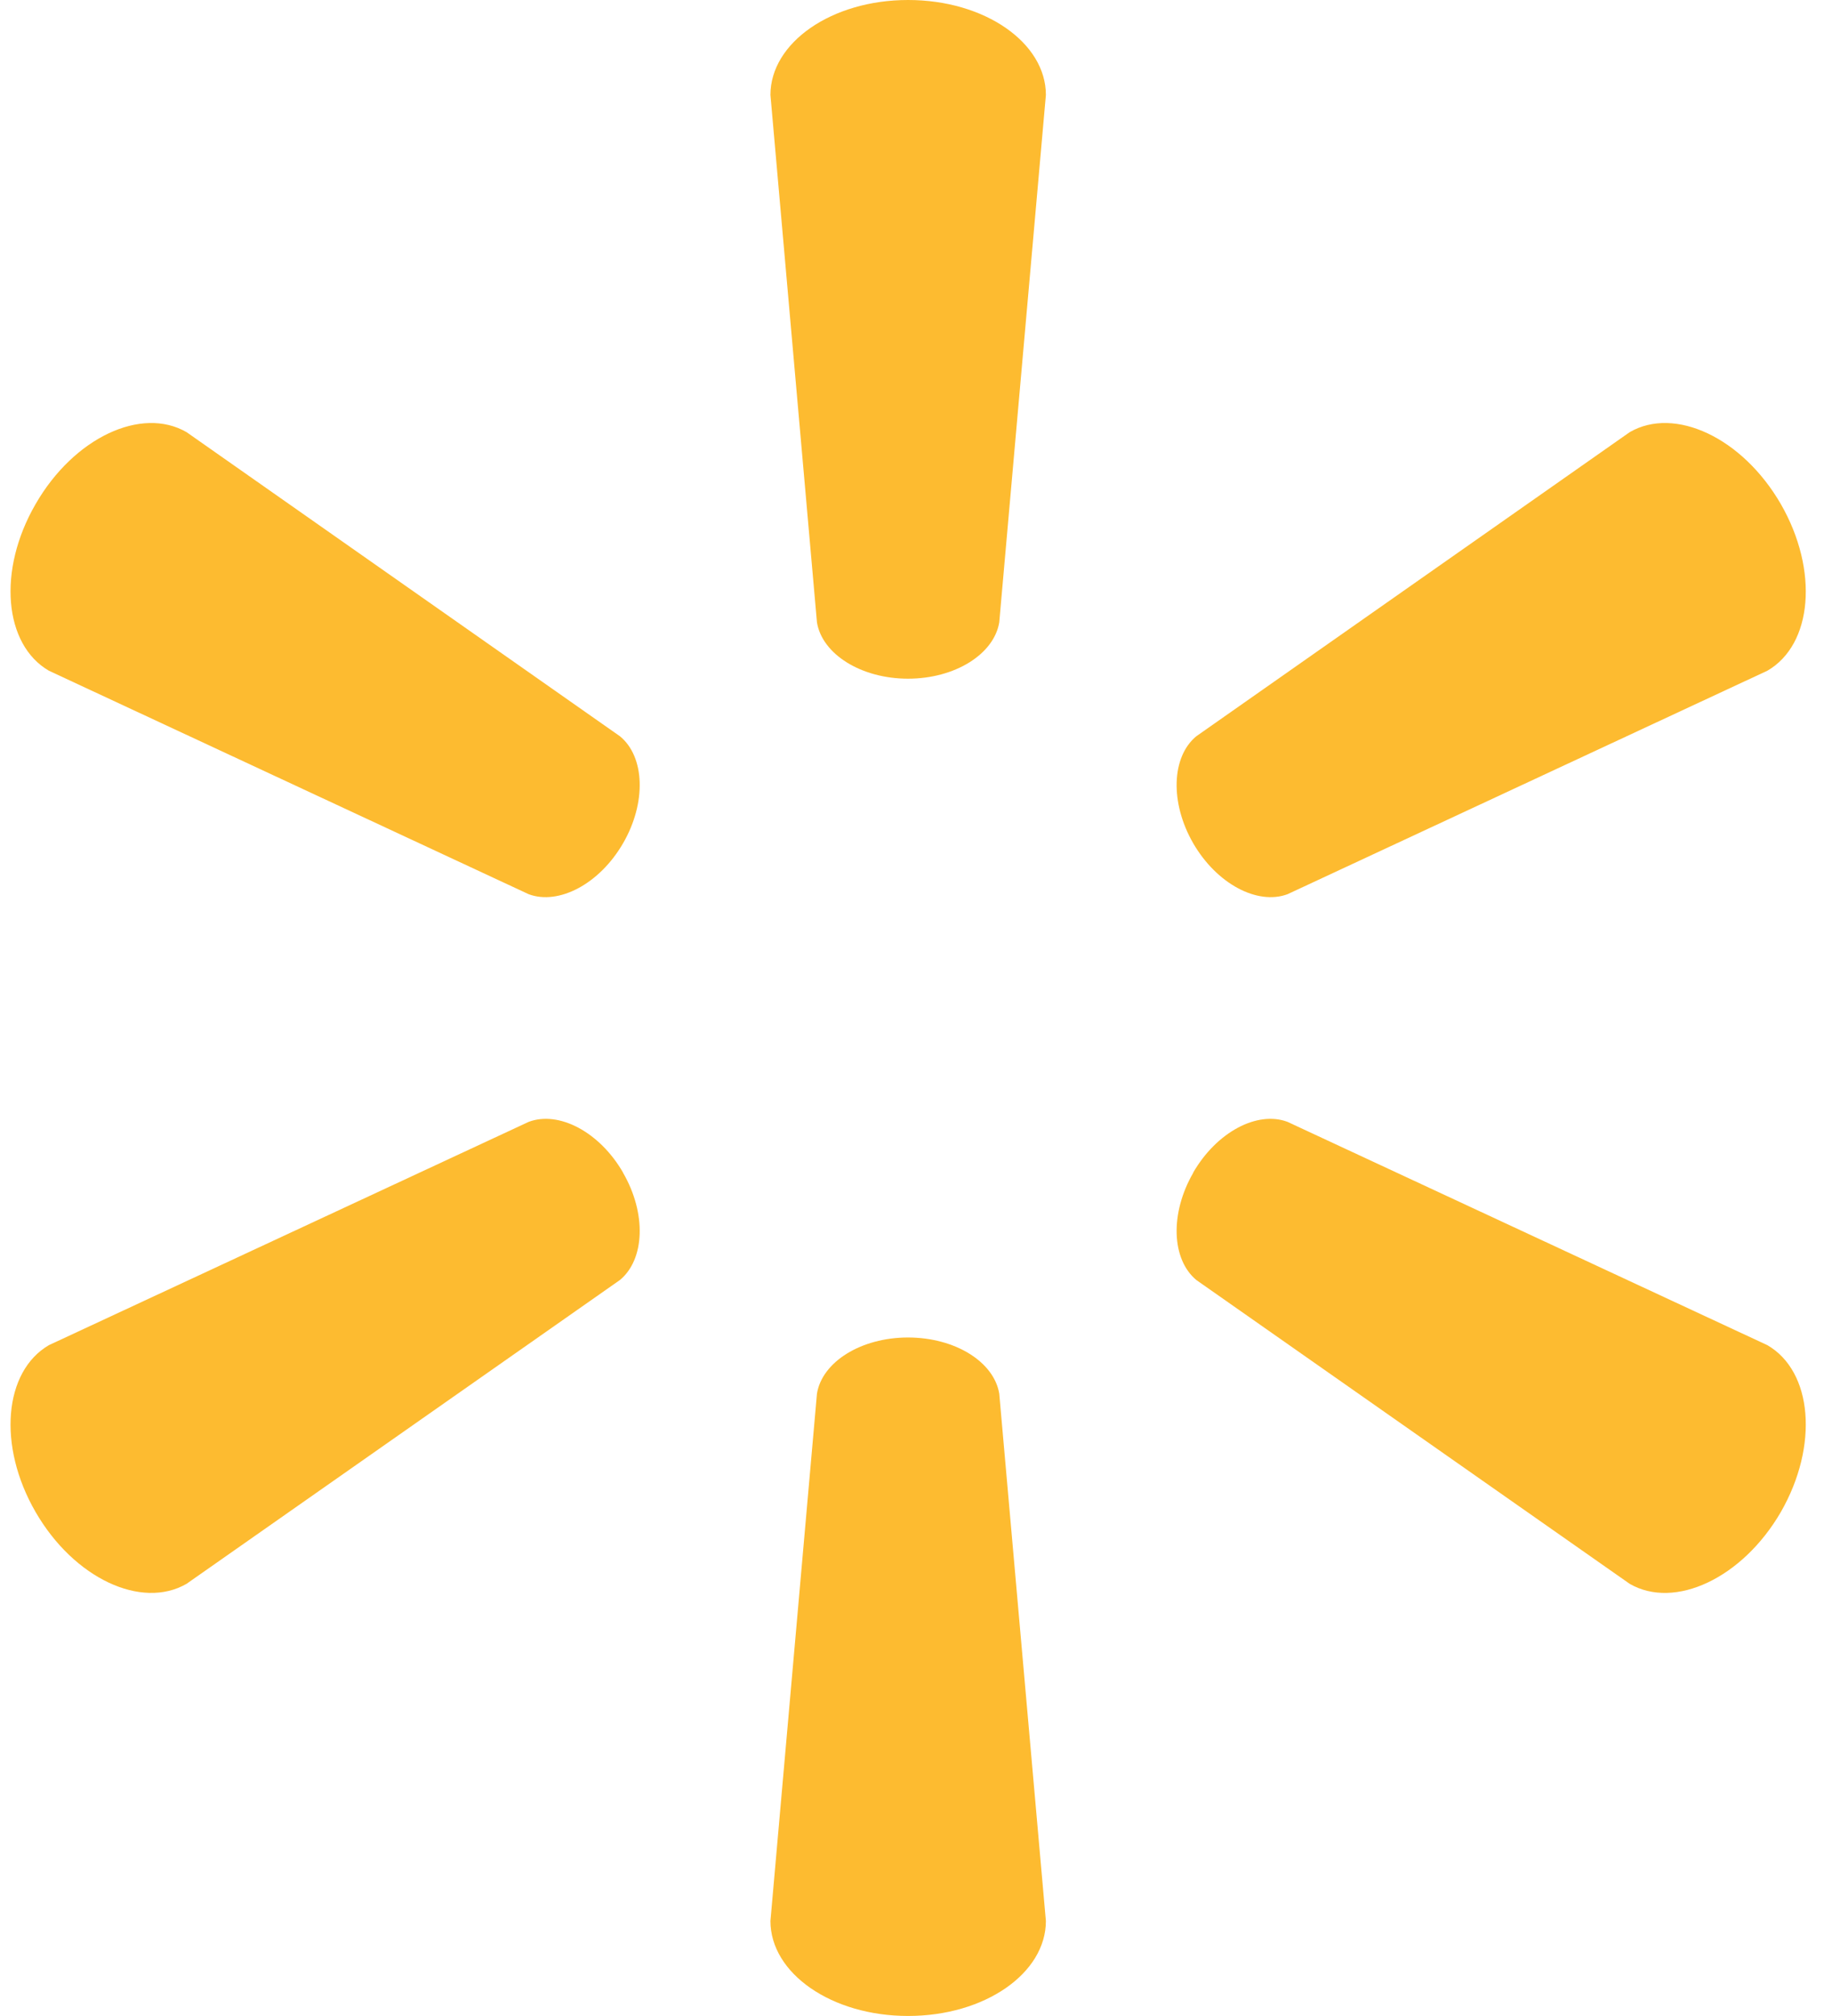<svg xmlns="http://www.w3.org/2000/svg" fill="none" viewBox="0 0 50 55" height="55" width="50">
<g clip-path="url(#clip0_591_1557)">
<path fill="#FDBB30" d="M24.779 18.516C26.068 18.516 27.128 17.845 27.272 16.98L28.545 2.59C28.545 1.168 26.88 0 24.784 0C22.691 0 21.027 1.168 21.027 2.59L22.297 16.98C22.439 17.845 23.5 18.516 24.784 18.516H24.779Z"></path>
<path fill="#FDBB30" d="M17.003 23.01C17.649 21.896 17.599 20.642 16.919 20.086L5.092 11.79C3.862 11.079 2.018 11.936 0.972 13.751C-0.078 15.562 0.108 17.587 1.335 18.299L14.43 24.396C15.249 24.7 16.365 24.116 17.007 23.002L17.003 23.01Z"></path>
<path fill="#FDBB30" d="M32.563 23.002C33.208 24.116 34.319 24.7 35.139 24.396L48.235 18.299C49.469 17.587 49.645 15.562 48.603 13.751C47.552 11.936 45.705 11.079 44.479 11.79L32.651 20.086C31.975 20.642 31.924 21.896 32.568 23.01L32.563 23.002Z"></path>
<path fill="#FDBB30" d="M24.779 36.489C26.068 36.489 27.128 37.154 27.272 38.02L28.545 52.408C28.545 53.833 26.88 54.999 24.784 54.999C22.691 54.999 21.027 53.833 21.027 52.408L22.297 38.02C22.439 37.154 23.5 36.489 24.784 36.489H24.779Z"></path>
<path fill="#FDBB30" d="M32.563 31.994C33.208 30.878 34.319 30.298 35.139 30.606L48.235 36.698C49.469 37.411 49.645 39.438 48.603 41.252C47.552 43.06 45.705 43.919 44.479 43.21L32.651 34.921C31.975 34.359 31.924 33.105 32.568 31.993L32.563 31.994Z"></path>
<path fill="#FDBB30" d="M17.003 31.992C17.649 33.105 17.599 34.359 16.919 34.921L5.092 43.209C3.862 43.919 2.018 43.06 0.972 41.252C-0.078 39.438 0.108 37.411 1.335 36.698L14.43 30.606C15.249 30.298 16.365 30.878 17.007 31.994L17.003 31.992Z"></path>
</g>
<defs>
<clipPath id="clip0_591_1557">
<rect transform="translate(0.287)" fill="white" height="55" width="48.997"></rect>
</clipPath>
</defs>
</svg>
